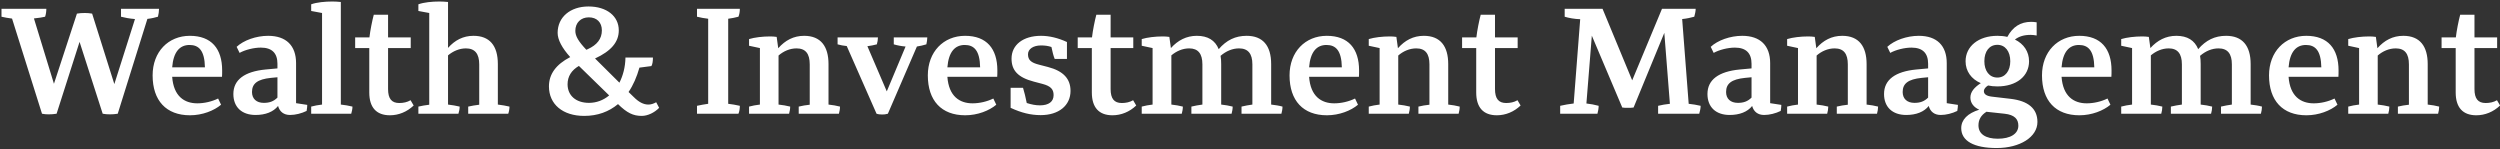 <?xml version="1.0" encoding="UTF-8"?>
<svg width="469px" height="28px" viewBox="0 0 469 28" version="1.1" xmlns="http://www.w3.org/2000/svg" xmlns:xlink="http://www.w3.org/1999/xlink">
    <rect x="0" y="0" width="469" height="28" fill="#333333" stroke="none"/>
    <!-- Generator: Sketch 55.2 (78181) - https://sketchapp.com -->
    <title>Weath_&amp;_Investment_Management</title>
    <desc>Created with Sketch.</desc>
    <g id="Page-1" stroke="none" stroke-width="1" fill="none" fill-rule="evenodd">
        <g id="WIM-lead-form" transform="translate(-59, -76)" fill="#fff" fill-rule="nonzero">
            <g id="Group-3">
                <g id="WIM" transform="translate(59, 76)">
                    <path d="M7.879,21.335 L2.26,3.486 C1.503,3.399 0.833,3.254 0.28,3.137 L0.28,1.652 L8.695,1.652 C8.695,2.147 8.608,2.73 8.462,3.137 C8.025,3.254 7.239,3.37 6.365,3.457 L10.121,15.716 L14.431,2.555 C14.897,2.467 15.392,2.438 15.916,2.438 C16.353,2.438 16.789,2.467 17.284,2.555 L21.448,15.774 L25.321,3.574 C24.272,3.486 23.37,3.312 22.7,3.137 L22.7,1.652 L29.834,1.652 C29.834,2.118 29.746,2.7 29.63,3.137 C29.135,3.283 28.436,3.457 27.65,3.545 L22.088,21.335 C21.564,21.422 21.099,21.452 20.633,21.452 C20.167,21.452 19.73,21.422 19.264,21.335 L14.926,7.854 L10.616,21.335 C10.092,21.422 9.597,21.452 9.132,21.452 C8.695,21.452 8.287,21.422 7.879,21.335 Z M28.631,14.143 C28.631,9.717 31.572,6.719 35.62,6.719 C39.667,6.719 41.676,9.135 41.676,13.212 C41.676,13.677 41.676,14.085 41.647,14.405 L32.3,14.405 C32.562,18.074 34.601,19.384 37.017,19.384 C38.327,19.384 39.725,19.064 40.919,18.482 L41.472,19.646 C40.162,20.753 37.978,21.626 35.649,21.626 C31.165,21.626 28.631,18.86 28.631,14.143 Z M32.3,12.629 L38.444,12.629 C38.386,9.485 37.308,8.436 35.561,8.436 C33.727,8.436 32.533,9.717 32.3,12.629 Z M43.78,17.637 C43.78,14.959 45.877,13.415 49.836,13.037 L52.049,12.833 L52.049,11.959 C52.049,9.979 51.03,8.931 48.934,8.931 C47.623,8.931 45.993,9.339 44.945,9.921 L44.392,8.786 C45.702,7.563 48.031,6.719 50.302,6.719 C53.68,6.719 55.543,8.553 55.543,11.843 L55.543,19.355 L57.64,19.675 C57.64,19.967 57.611,20.258 57.523,20.811 C56.562,21.277 55.427,21.568 54.408,21.568 C53.243,21.568 52.457,20.957 52.166,19.879 C51.292,20.986 49.807,21.568 47.944,21.568 C45.352,21.568 43.78,20.083 43.78,17.637 Z M49.487,19.297 C50.535,19.297 51.322,19.035 52.049,18.307 L52.049,14.493 L50.826,14.609 C48.322,14.871 47.274,15.657 47.274,17.259 C47.274,18.54 48.119,19.297 49.487,19.297 Z M60.416,19.617 L60.416,2.438 L58.378,2.06 L58.378,0.808 C59.426,0.429 60.97,0.284 62.338,0.284 C62.862,0.284 63.27,0.313 63.94,0.371 L63.94,19.617 C64.697,19.705 65.454,19.821 66.123,19.996 C66.123,20.462 66.007,20.927 65.89,21.335 L58.378,21.335 L58.378,19.996 C58.989,19.821 59.689,19.705 60.416,19.617 Z M69.277,17.346 L69.277,9.019 L66.628,9.019 L66.628,7.01 L69.306,7.01 C69.452,5.728 69.831,3.836 70.122,2.759 L72.801,2.759 L72.801,7.01 L77.052,7.01 L77.052,9.019 L72.801,9.019 L72.801,16.706 C72.801,18.511 73.47,19.326 74.897,19.326 C75.654,19.326 76.382,19.18 77.022,18.802 L77.605,19.792 C76.353,20.986 74.781,21.626 73.15,21.626 C70.617,21.626 69.277,20.171 69.277,17.346 Z M78.488,19.996 C79.099,19.85 79.798,19.734 80.526,19.646 L80.526,2.438 L78.488,2.06 L78.488,0.808 C79.536,0.429 81.05,0.284 82.448,0.284 C82.943,0.284 83.38,0.313 84.05,0.371 L84.05,8.99 C85.331,7.534 86.903,6.719 88.825,6.719 C91.823,6.719 93.396,8.524 93.396,12.018 L93.396,19.617 C94.182,19.705 94.939,19.85 95.579,19.996 C95.579,20.433 95.492,20.927 95.347,21.335 L87.834,21.335 L87.834,19.996 C88.475,19.85 89.174,19.734 89.902,19.646 L89.902,12.076 C89.902,10.067 89.087,9.077 87.398,9.077 C86.175,9.077 84.981,9.601 84.05,10.387 L84.05,19.617 C84.836,19.705 85.593,19.85 86.233,19.996 C86.233,20.433 86.146,20.869 86,21.335 L78.488,21.335 L78.488,19.996 Z M102.982,16.21 C102.982,13.91 104.292,12.105 106.971,10.708 C105.427,8.99 104.612,7.446 104.612,6.165 C104.612,3.224 106.971,1.215 110.406,1.215 C113.813,1.215 116.084,3.021 116.084,5.699 C116.084,7.883 114.657,9.572 111.629,10.97 L116.201,15.512 C116.87,14.202 117.307,12.6 117.336,10.795 L122.49,10.795 C122.49,11.464 122.402,12.105 122.199,12.396 L119.957,12.687 C119.462,14.434 118.792,15.978 117.918,17.259 L118.908,18.22 C119.84,19.151 120.714,19.617 121.645,19.617 C122.14,19.617 122.635,19.442 123.102,19.18 L123.655,20.229 C122.781,21.131 121.5,21.743 120.394,21.743 C118.792,21.743 117.627,21.19 115.939,19.53 C114.221,20.957 112.124,21.743 109.591,21.743 C105.573,21.743 102.982,19.559 102.982,16.21 Z M110.494,19.297 C111.891,19.297 113.202,18.802 114.279,17.899 L108.601,12.367 C107.203,13.182 106.476,14.347 106.476,15.803 C106.476,17.929 108.048,19.297 110.494,19.297 Z M109.999,9.339 L110.261,9.223 C112.008,8.436 112.911,7.272 112.911,5.699 C112.911,4.215 111.979,3.254 110.465,3.254 C108.951,3.254 107.932,4.273 107.932,5.787 C107.932,6.777 108.514,7.767 109.999,9.339 Z M130.757,19.85 C131.456,19.705 132.155,19.559 132.854,19.472 L132.854,3.516 C132.155,3.428 131.427,3.312 130.757,3.137 L130.757,1.652 L138.794,1.652 C138.794,2.176 138.706,2.73 138.531,3.137 C137.891,3.312 137.25,3.428 136.61,3.516 L136.61,19.472 C137.309,19.559 138.066,19.675 138.794,19.85 C138.794,20.374 138.706,20.957 138.531,21.335 L130.757,21.335 L130.757,19.85 Z M140.521,19.996 C141.162,19.821 141.832,19.705 142.56,19.617 L142.56,9.019 L140.521,8.582 L140.521,7.33 C141.57,7.01 143.084,6.835 144.481,6.835 C144.889,6.835 145.267,6.864 145.704,6.922 L145.996,9.048 C147.306,7.563 148.878,6.719 150.858,6.719 C154.003,6.719 155.429,8.728 155.429,12.018 L155.429,19.617 C156.186,19.705 156.944,19.821 157.584,19.996 C157.584,20.433 157.496,20.927 157.38,21.335 L149.839,21.335 L149.839,19.996 C150.48,19.85 151.207,19.705 151.906,19.646 L151.906,12.076 C151.906,10.067 151.12,9.077 149.431,9.077 C148.179,9.077 146.985,9.601 146.054,10.416 L146.054,19.617 C146.811,19.705 147.568,19.821 148.237,19.996 C148.237,20.433 148.15,20.927 148.034,21.335 L140.521,21.335 L140.521,19.996 L140.521,19.996 Z M164.44,21.335 L158.849,8.64 C158.238,8.582 157.655,8.466 157.131,8.32 L157.131,7.01 L164.702,7.01 C164.702,7.417 164.615,7.941 164.498,8.32 C163.945,8.466 163.362,8.582 162.722,8.669 L166.361,17.142 L169.885,8.728 C169.128,8.669 168.371,8.524 167.672,8.32 L167.672,7.01 L173.961,7.01 C173.961,7.417 173.874,7.941 173.786,8.32 C173.175,8.495 172.622,8.64 172.01,8.728 L166.565,21.335 C166.187,21.452 165.837,21.481 165.517,21.481 C165.168,21.481 164.789,21.452 164.44,21.335 Z M174.06,14.143 C174.06,9.717 177.001,6.719 181.049,6.719 C185.096,6.719 187.105,9.135 187.105,13.212 C187.105,13.677 187.105,14.085 187.076,14.405 L177.729,14.405 C177.991,18.074 180.03,19.384 182.446,19.384 C183.757,19.384 185.154,19.064 186.348,18.482 L186.901,19.646 C185.591,20.753 183.407,21.626 181.078,21.626 C176.594,21.626 174.06,18.86 174.06,14.143 Z M177.729,12.629 L183.873,12.629 C183.815,9.485 182.738,8.436 180.99,8.436 C179.156,8.436 177.962,9.717 177.729,12.629 Z M189.591,20.229 L189.591,16.473 L191.92,16.473 C192.182,17.346 192.386,18.161 192.618,19.326 C193.521,19.617 194.307,19.763 195.093,19.763 C196.753,19.763 197.656,19.064 197.656,17.841 C197.656,16.735 197.103,16.152 195.588,15.745 L193.929,15.308 C190.959,14.522 189.765,13.212 189.765,10.999 C189.765,8.407 191.949,6.719 195.297,6.719 C196.869,6.719 198.529,7.126 200.16,7.883 L200.16,11.057 L197.86,11.057 C197.598,10.387 197.452,9.776 197.248,8.815 C196.637,8.611 196.025,8.524 195.297,8.524 C193.842,8.524 192.852,9.193 192.852,10.183 C192.852,11.261 193.434,11.756 194.919,12.134 L196.607,12.571 C199.49,13.328 200.83,14.784 200.83,17.055 C200.83,19.792 198.617,21.597 195.239,21.597 C193.347,21.597 191.599,21.16 189.591,20.229 Z M204.829,17.346 L204.829,9.019 L202.179,9.019 L202.179,7.01 L204.858,7.01 C205.003,5.728 205.382,3.836 205.673,2.759 L208.352,2.759 L208.352,7.01 L212.603,7.01 L212.603,9.019 L208.352,9.019 L208.352,16.706 C208.352,18.511 209.022,19.326 210.448,19.326 C211.205,19.326 211.933,19.18 212.574,18.802 L213.156,19.792 C211.904,20.986 210.332,21.626 208.701,21.626 C206.168,21.626 204.829,20.171 204.829,17.346 Z M214.187,19.996 C214.828,19.821 215.497,19.705 216.225,19.617 L216.225,9.019 L214.187,8.582 L214.187,7.33 C215.235,7.01 216.749,6.835 218.147,6.835 C218.555,6.835 218.933,6.864 219.37,6.922 L219.661,9.019 C220.971,7.563 222.573,6.719 224.523,6.719 C226.591,6.719 227.96,7.563 228.629,9.223 C230.085,7.534 231.744,6.719 233.87,6.719 C236.869,6.719 238.47,8.524 238.47,12.018 L238.47,19.617 C239.227,19.705 239.984,19.821 240.596,19.996 C240.596,20.433 240.508,20.927 240.392,21.335 L232.909,21.335 L232.909,19.996 C233.55,19.85 234.249,19.705 234.947,19.617 L234.947,12.076 C234.947,10.067 234.132,9.077 232.443,9.077 C231.22,9.077 230.027,9.572 228.979,10.475 C229.066,10.94 229.095,11.464 229.095,12.018 L229.095,19.617 C229.852,19.705 230.609,19.821 231.249,19.996 C231.249,20.433 231.162,20.927 231.046,21.335 L223.504,21.335 L223.504,19.996 C224.145,19.85 224.844,19.705 225.571,19.617 L225.571,12.076 C225.571,10.067 224.757,9.077 223.097,9.077 C221.845,9.077 220.68,9.601 219.748,10.387 L219.748,19.617 C220.506,19.705 221.263,19.821 221.903,19.996 C221.903,20.433 221.816,20.927 221.699,21.335 L214.187,21.335 L214.187,19.996 Z M241.918,14.143 C241.918,9.717 244.859,6.719 248.906,6.719 C252.953,6.719 254.962,9.135 254.962,13.212 C254.962,13.677 254.962,14.085 254.933,14.405 L245.586,14.405 C245.848,18.074 247.887,19.384 250.304,19.384 C251.614,19.384 253.012,19.064 254.205,18.482 L254.758,19.646 C253.448,20.753 251.264,21.626 248.935,21.626 C244.451,21.626 241.918,18.86 241.918,14.143 Z M245.586,12.629 L251.73,12.629 C251.672,9.485 250.595,8.436 248.848,8.436 C247.013,8.436 245.82,9.717 245.586,12.629 Z M256.778,19.996 C257.419,19.821 258.088,19.705 258.816,19.617 L258.816,9.019 L256.778,8.582 L256.778,7.33 C257.826,7.01 259.34,6.835 260.738,6.835 C261.146,6.835 261.524,6.864 261.961,6.922 L262.252,9.048 C263.562,7.563 265.135,6.719 267.114,6.719 C270.259,6.719 271.686,8.728 271.686,12.018 L271.686,19.617 C272.443,19.705 273.2,19.821 273.84,19.996 C273.84,20.433 273.753,20.927 273.637,21.335 L266.095,21.335 L266.095,19.996 C266.736,19.85 267.464,19.705 268.163,19.646 L268.163,12.076 C268.163,10.067 267.376,9.077 265.688,9.077 C264.436,9.077 263.242,9.601 262.31,10.416 L262.31,19.617 C263.068,19.705 263.824,19.821 264.494,19.996 C264.494,20.433 264.407,20.927 264.29,21.335 L256.778,21.335 L256.778,19.996 Z M276.938,17.346 L276.938,9.019 L274.288,9.019 L274.288,7.01 L276.967,7.01 C277.112,5.728 277.491,3.836 277.782,2.759 L280.461,2.759 L280.461,7.01 L284.712,7.01 L284.712,9.019 L280.461,9.019 L280.461,16.706 C280.461,18.511 281.131,19.326 282.557,19.326 C283.314,19.326 284.042,19.18 284.683,18.802 L285.265,19.792 C284.013,20.986 282.441,21.626 280.81,21.626 C278.277,21.626 276.938,20.171 276.938,17.346 Z M292.688,19.85 C293.475,19.676 294.377,19.501 295.222,19.414 L296.445,3.603 C295.396,3.574 294.29,3.37 293.533,3.137 L293.533,1.652 L300.638,1.652 L306.199,15.075 L311.789,1.652 L318.108,1.652 C318.108,2.147 317.962,2.701 317.846,3.137 C317.205,3.312 316.477,3.487 315.575,3.574 L316.797,19.472 C317.554,19.559 318.34,19.676 319.04,19.85 C319.04,20.345 318.894,20.928 318.777,21.335 L311.061,21.335 L311.061,19.85 C311.76,19.676 312.488,19.559 313.274,19.472 L312.226,6.166 L306.461,20.171 C306.111,20.229 305.762,20.229 305.384,20.229 C305.034,20.229 304.656,20.229 304.336,20.171 L298.628,6.69 L297.609,19.414 C298.366,19.501 299.182,19.647 299.909,19.85 C299.909,20.345 299.793,20.928 299.677,21.335 L292.688,21.335 L292.688,19.85 L292.688,19.85 Z M320.319,17.638 C320.319,14.959 322.415,13.416 326.375,13.037 L328.588,12.833 L328.588,11.96 C328.588,9.98 327.569,8.932 325.473,8.932 C324.162,8.932 322.532,9.339 321.484,9.922 L320.93,8.786 C322.241,7.563 324.57,6.719 326.841,6.719 C330.219,6.719 332.082,8.553 332.082,11.843 L332.082,19.356 L334.178,19.676 C334.178,19.967 334.149,20.258 334.062,20.811 C333.101,21.277 331.965,21.568 330.946,21.568 C329.781,21.568 328.995,20.957 328.704,19.88 C327.831,20.986 326.346,21.568 324.482,21.568 C321.891,21.568 320.319,20.083 320.319,17.638 Z M326.026,19.297 C327.074,19.297 327.86,19.035 328.588,18.307 L328.588,14.493 L327.365,14.61 C324.861,14.872 323.813,15.658 323.813,17.259 C323.813,18.54 324.657,19.297 326.026,19.297 Z M335.266,19.996 C335.907,19.821 336.576,19.705 337.304,19.618 L337.304,9.019 L335.266,8.582 L335.266,7.33 C336.314,7.01 337.828,6.835 339.226,6.835 C339.634,6.835 340.012,6.864 340.449,6.923 L340.74,9.048 C342.05,7.563 343.623,6.719 345.602,6.719 C348.747,6.719 350.174,8.728 350.174,12.018 L350.174,19.618 C350.931,19.705 351.688,19.821 352.329,19.996 C352.329,20.433 352.241,20.928 352.125,21.335 L344.583,21.335 L344.583,19.996 C345.224,19.85 345.952,19.705 346.651,19.647 L346.651,12.076 C346.651,10.067 345.864,9.077 344.176,9.077 C342.924,9.077 341.73,9.601 340.798,10.417 L340.798,19.618 C341.556,19.705 342.313,19.821 342.982,19.996 C342.982,20.433 342.895,20.928 342.778,21.335 L335.266,21.335 L335.266,19.996 L335.266,19.996 Z M353.446,17.638 C353.446,14.959 355.542,13.416 359.502,13.037 L361.715,12.833 L361.715,11.96 C361.715,9.98 360.696,8.932 358.599,8.932 C357.289,8.932 355.659,9.339 354.61,9.922 L354.057,8.786 C355.367,7.563 357.697,6.719 359.968,6.719 C363.345,6.719 365.209,8.553 365.209,11.843 L365.209,19.356 L367.305,19.676 C367.305,19.967 367.276,20.258 367.189,20.811 C366.228,21.277 365.092,21.568 364.073,21.568 C362.908,21.568 362.122,20.957 361.831,19.88 C360.958,20.986 359.473,21.568 357.609,21.568 C355.018,21.568 353.446,20.083 353.446,17.638 Z M359.152,19.297 C360.201,19.297 360.987,19.035 361.715,18.307 L361.715,14.493 L360.492,14.61 C357.988,14.872 356.94,15.658 356.94,17.259 C356.94,18.54 357.784,19.297 359.152,19.297 Z M372.964,16.036 C372.499,16.327 372.178,16.677 372.178,17.114 C372.178,17.667 372.673,18.016 373.692,18.133 L377.186,18.54 C380.447,18.919 382.223,20.345 382.223,22.879 C382.223,25.703 378.963,27.77 374.566,27.77 C370.285,27.77 367.927,26.431 367.927,24.043 C367.927,22.442 369.15,21.248 371.305,20.578 C370.315,20.142 369.645,19.356 369.645,18.307 C369.645,17.259 370.344,16.415 371.596,15.599 C369.82,14.842 368.742,13.357 368.742,11.494 C368.742,8.699 371.159,6.719 374.712,6.719 C375.381,6.719 375.993,6.777 376.575,6.923 C377.594,5.03 379.05,4.098 381.059,4.098 C381.35,4.098 381.699,4.127 382.078,4.186 L382.078,6.66 C381.583,6.573 381.263,6.544 380.942,6.544 C379.69,6.544 378.758,6.835 378.001,7.418 C379.661,8.233 380.651,9.689 380.651,11.494 C380.651,14.289 378.293,16.211 374.712,16.211 C374.1,16.211 373.488,16.153 372.964,16.036 Z M374.799,26.023 C377.128,26.023 378.642,25.121 378.642,23.577 C378.642,22.354 377.943,21.539 376.05,21.335 L372.819,20.986 C372.761,20.986 372.731,20.986 372.673,20.957 C371.596,21.627 371.159,22.5 371.159,23.519 C371.159,25.179 372.557,26.023 374.799,26.023 Z M377.128,11.494 C377.128,9.63 376.167,8.408 374.712,8.408 C373.197,8.408 372.266,9.63 372.266,11.494 C372.266,13.299 373.197,14.551 374.712,14.551 C376.167,14.551 377.128,13.299 377.128,11.494 Z M383.078,14.144 C383.078,9.718 386.019,6.719 390.067,6.719 C394.114,6.719 396.123,9.136 396.123,13.212 C396.123,13.678 396.123,14.085 396.094,14.406 L386.747,14.406 C387.009,18.074 389.048,19.385 391.464,19.385 C392.775,19.385 394.172,19.064 395.366,18.482 L395.919,19.647 C394.609,20.753 392.425,21.627 390.096,21.627 C385.612,21.627 383.078,18.861 383.078,14.144 Z M386.747,12.629 L392.891,12.629 C392.833,9.485 391.756,8.437 390.008,8.437 C388.174,8.437 386.98,9.718 386.747,12.629 Z M397.938,19.996 C398.579,19.821 399.248,19.705 399.977,19.618 L399.977,9.019 L397.938,8.582 L397.938,7.33 C398.986,7.01 400.501,6.835 401.898,6.835 C402.306,6.835 402.684,6.864 403.121,6.923 L403.412,9.019 C404.723,7.563 406.324,6.719 408.275,6.719 C410.342,6.719 411.711,7.563 412.38,9.223 C413.836,7.534 415.496,6.719 417.621,6.719 C420.62,6.719 422.222,8.524 422.222,12.018 L422.222,19.618 C422.979,19.705 423.736,19.821 424.347,19.996 C424.347,20.433 424.26,20.928 424.144,21.335 L416.66,21.335 L416.66,19.996 C417.301,19.85 418,19.705 418.698,19.618 L418.698,12.076 C418.698,10.067 417.883,9.077 416.195,9.077 C414.972,9.077 413.778,9.572 412.73,10.475 C412.817,10.941 412.846,11.465 412.846,12.018 L412.846,19.618 C413.603,19.705 414.36,19.821 415.001,19.996 C415.001,20.433 414.914,20.928 414.797,21.335 L407.256,21.335 L407.256,19.996 C407.896,19.85 408.595,19.705 409.323,19.618 L409.323,12.076 C409.323,10.067 408.508,9.077 406.848,9.077 C405.596,9.077 404.431,9.601 403.499,10.387 L403.499,19.618 C404.257,19.705 405.014,19.821 405.654,19.996 C405.654,20.433 405.567,20.928 405.45,21.335 L397.938,21.335 L397.938,19.996 L397.938,19.996 Z M425.669,14.144 C425.669,9.718 428.61,6.719 432.657,6.719 C436.705,6.719 438.713,9.136 438.713,13.212 C438.713,13.678 438.713,14.085 438.684,14.406 L429.338,14.406 C429.6,18.074 431.638,19.385 434.055,19.385 C435.365,19.385 436.763,19.064 437.956,18.482 L438.51,19.647 C437.199,20.753 435.016,21.627 432.686,21.627 C428.202,21.627 425.669,18.861 425.669,14.144 Z M429.338,12.629 L435.481,12.629 C435.423,9.485 434.346,8.437 432.599,8.437 C430.765,8.437 429.571,9.718 429.338,12.629 Z M440.529,19.996 C441.17,19.821 441.839,19.705 442.567,19.618 L442.567,9.019 L440.529,8.582 L440.529,7.33 C441.577,7.01 443.091,6.835 444.489,6.835 C444.896,6.835 445.275,6.864 445.712,6.923 L446.003,9.048 C447.313,7.563 448.885,6.719 450.865,6.719 C454.01,6.719 455.437,8.728 455.437,12.018 L455.437,19.618 C456.194,19.705 456.951,19.821 457.591,19.996 C457.591,20.433 457.504,20.928 457.388,21.335 L449.846,21.335 L449.846,19.996 C450.487,19.85 451.215,19.705 451.914,19.647 L451.914,12.076 C451.914,10.067 451.127,9.077 449.439,9.077 C448.187,9.077 446.993,9.601 446.061,10.417 L446.061,19.618 C446.818,19.705 447.575,19.821 448.245,19.996 C448.245,20.433 448.158,20.928 448.041,21.335 L440.529,21.335 L440.529,19.996 L440.529,19.996 Z M460.688,17.346 L460.688,9.019 L458.039,9.019 L458.039,7.01 L460.717,7.01 C460.863,5.729 461.241,3.836 461.533,2.759 L464.211,2.759 L464.211,7.01 L468.462,7.01 L468.462,9.019 L464.211,9.019 L464.211,16.706 C464.211,18.511 464.881,19.326 466.308,19.326 C467.065,19.326 467.793,19.181 468.433,18.802 L469.016,19.792 C467.764,20.986 466.192,21.627 464.561,21.627 C462.028,21.627 460.688,20.171 460.688,17.346 Z" id="Weath_&amp;_Investment_Management"></path>
                </g>
            </g>
        </g>
    </g>
</svg>